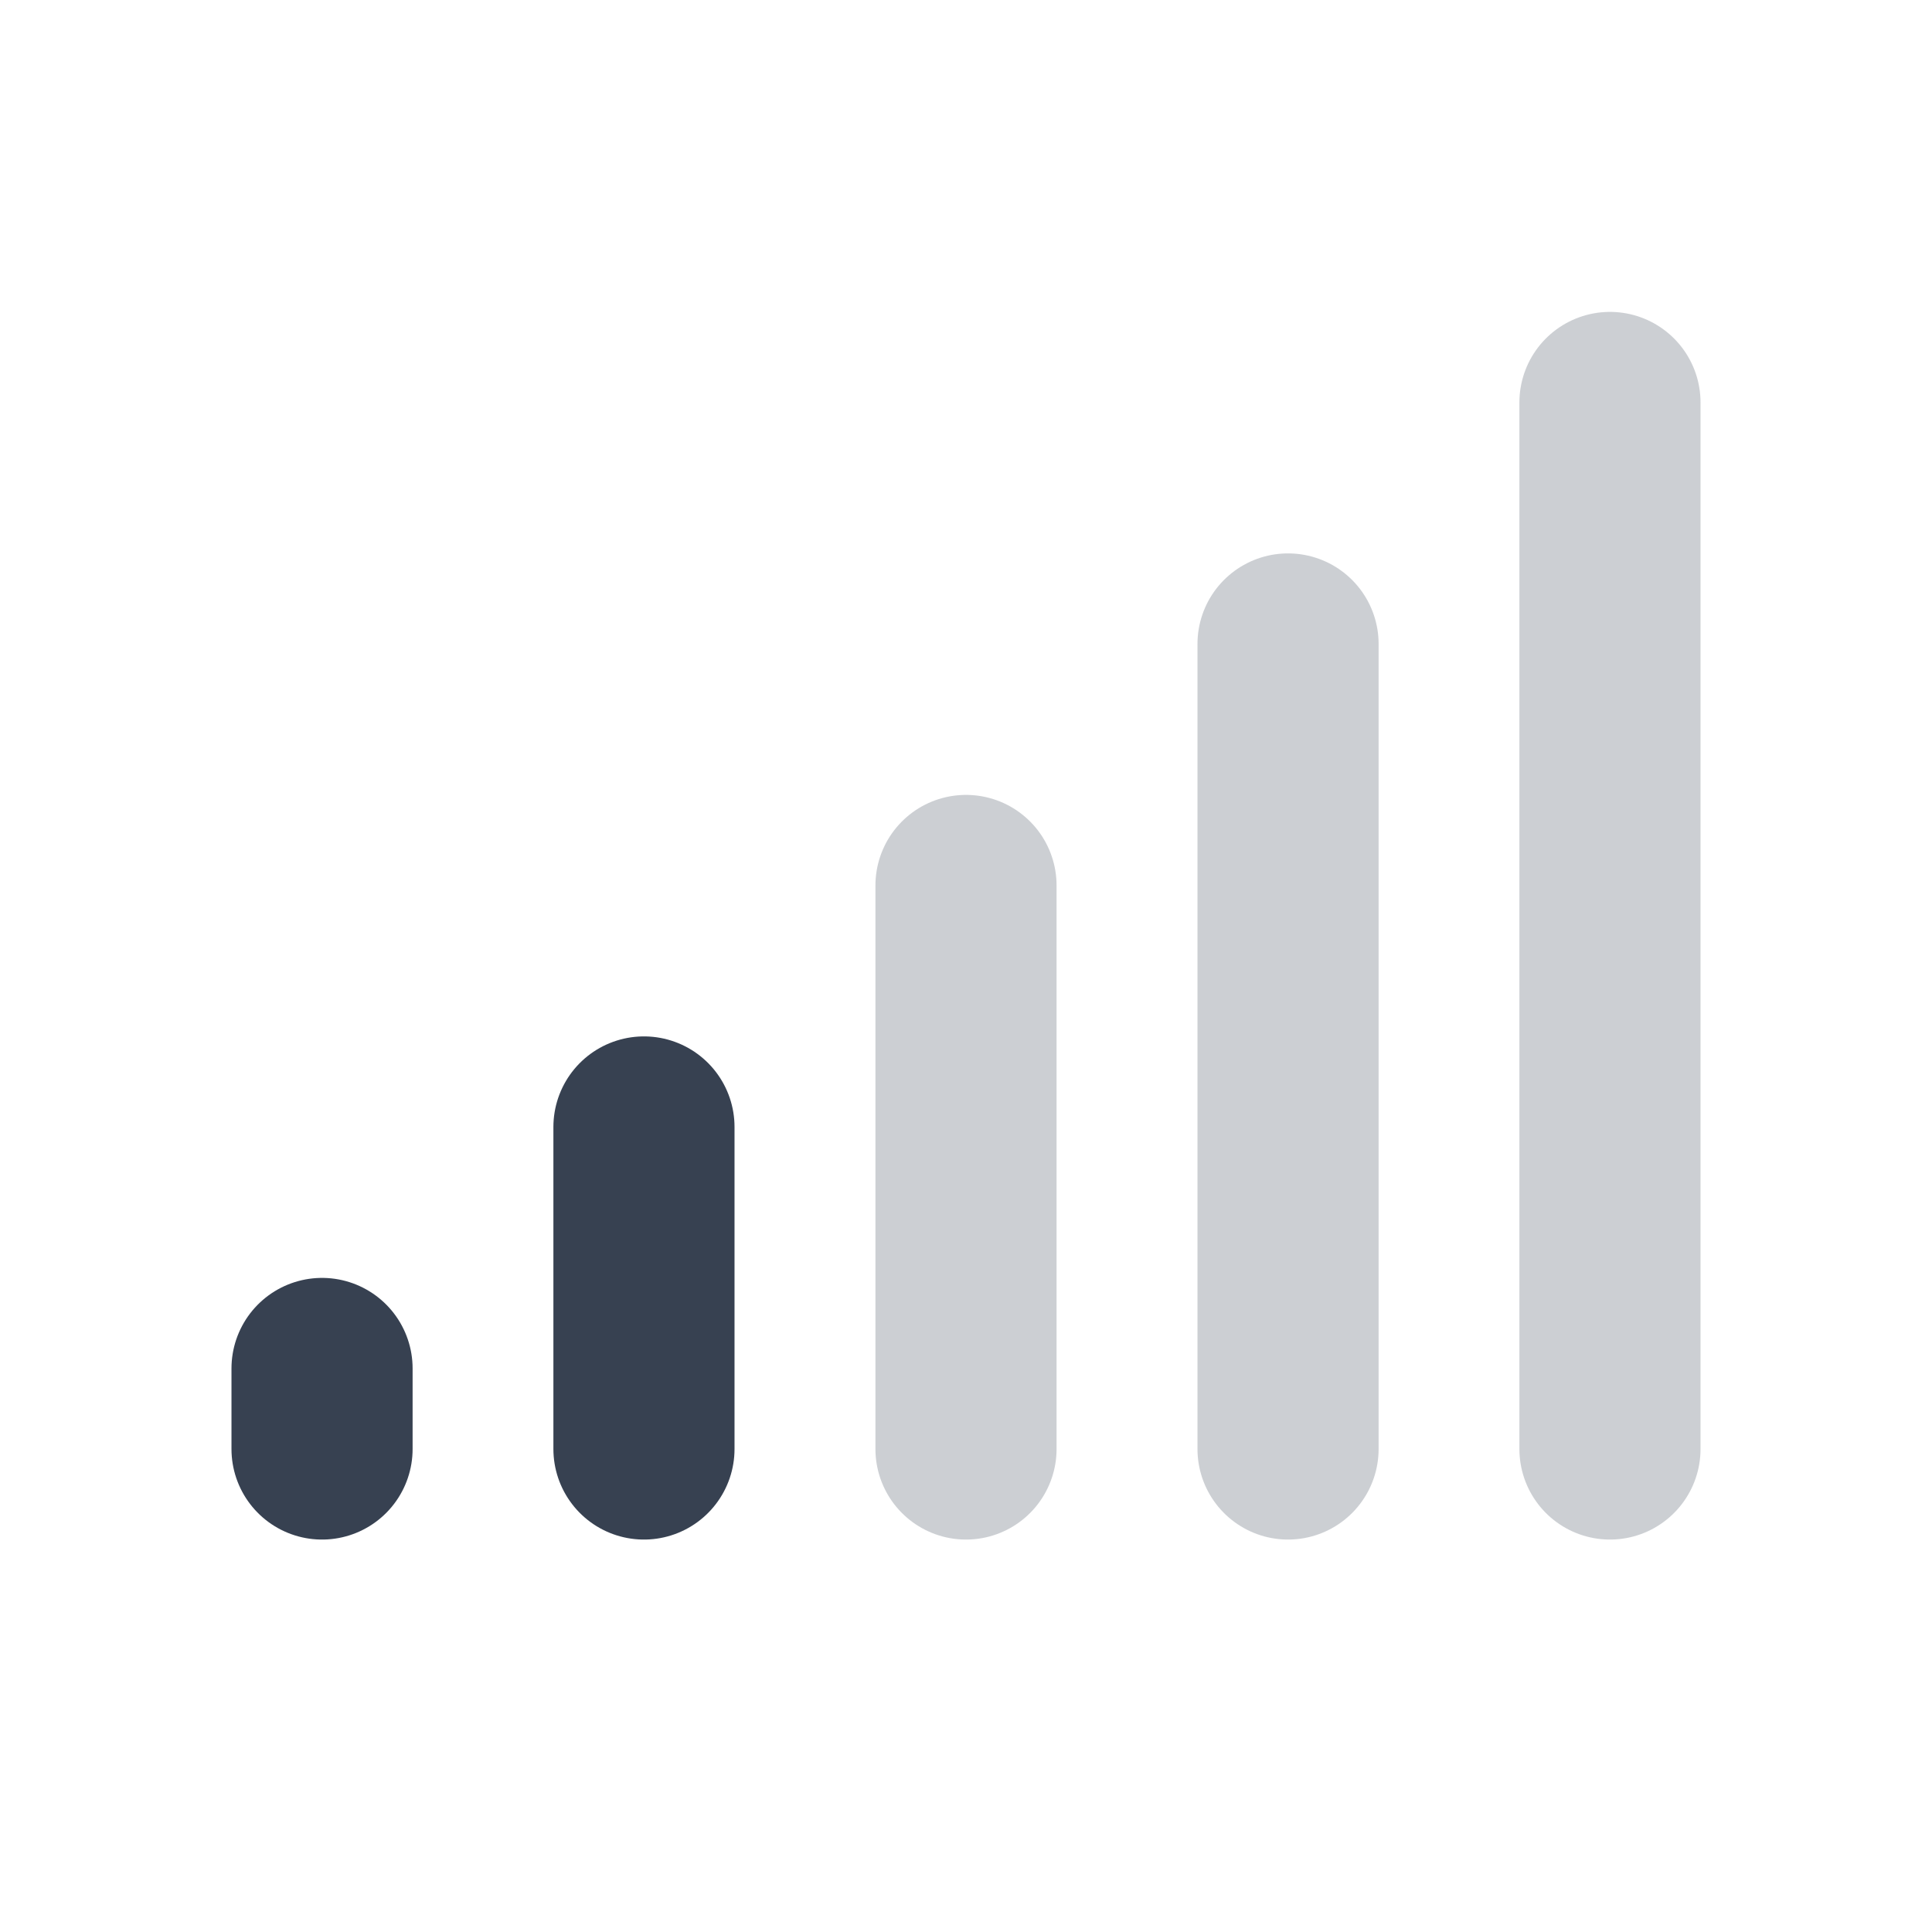 <svg width="16" height="16" viewBox="0 0 16 16" fill="none" xmlns="http://www.w3.org/2000/svg">
<path d="M2.667 11.333V12" stroke="#374151" stroke-width="1.5" stroke-linecap="round"/>
<path d="M5.333 9.333V12" stroke="#374151" stroke-width="1.5" stroke-linecap="round"/>
<path opacity="0.25" d="M8 7.333V12" stroke="#374151" stroke-width="1.5" stroke-linecap="round"/>
<path opacity="0.25" d="M10.667 5.333V12" stroke="#374151" stroke-width="1.5" stroke-linecap="round"/>
<path opacity="0.25" d="M13.333 3.333V12" stroke="#374151" stroke-width="1.5" stroke-linecap="round"/>
</svg>
